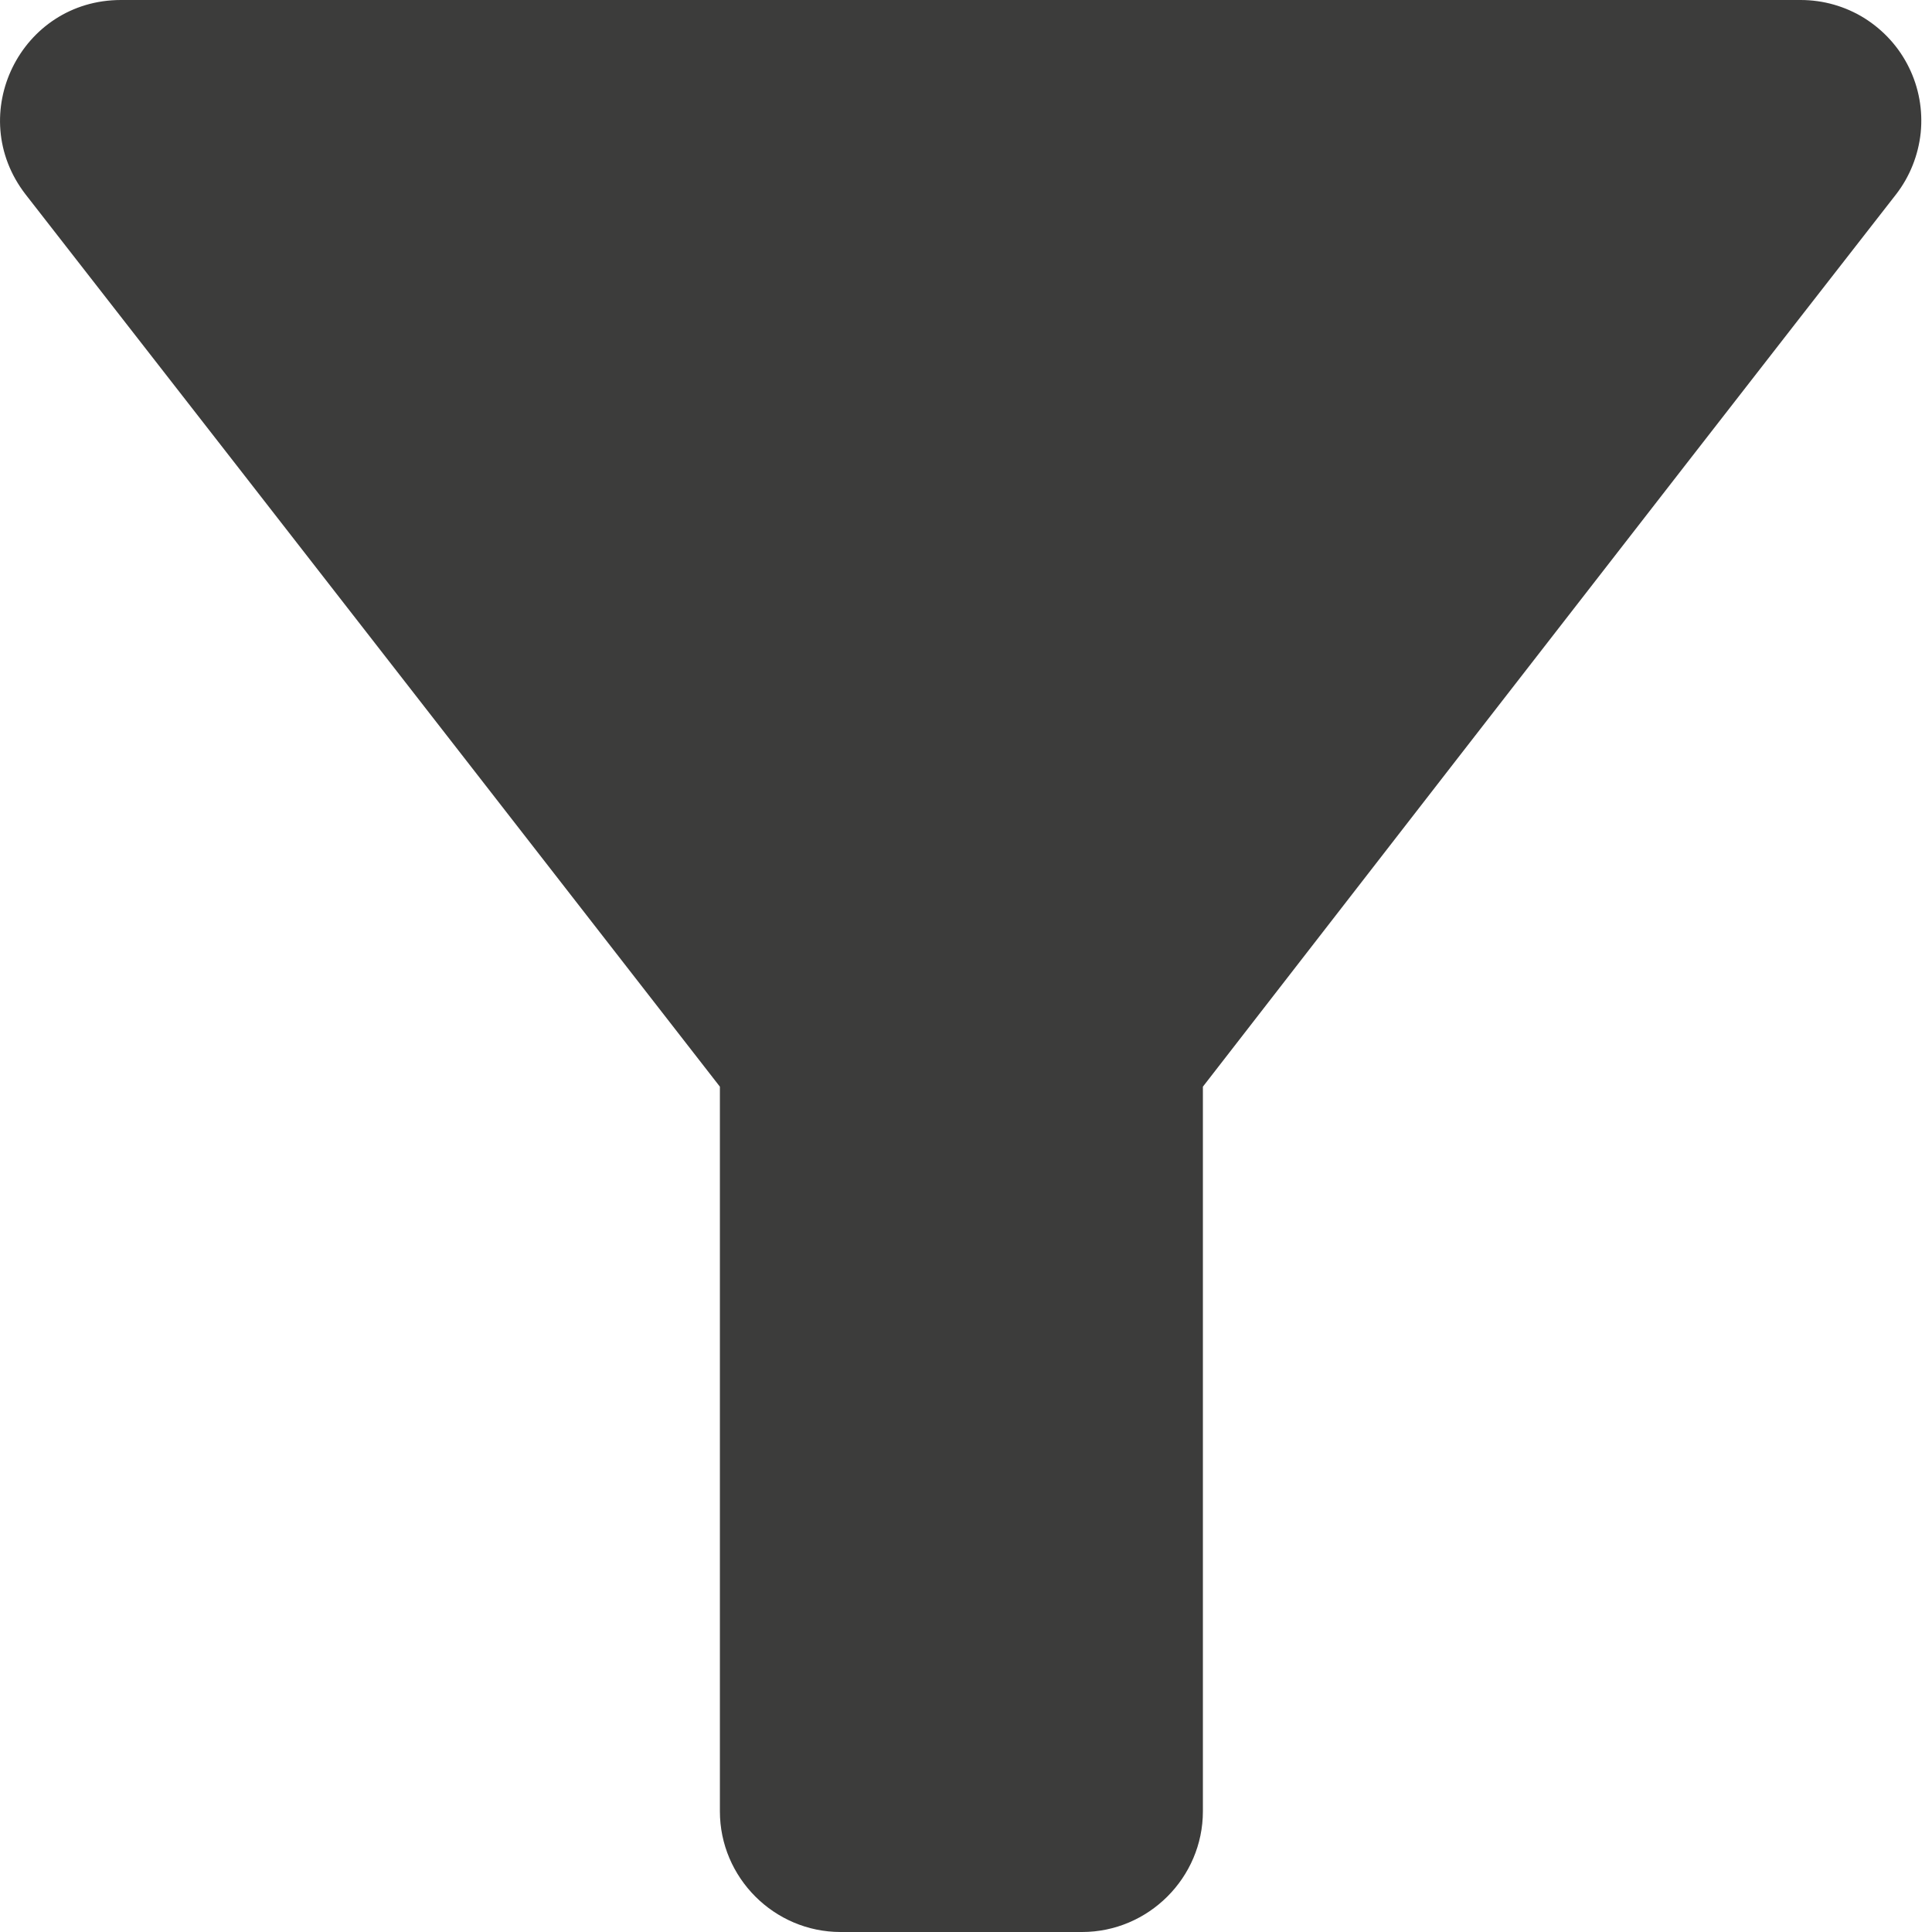 <svg width="13" height="13" viewBox="0 0 13 13" fill="none" xmlns="http://www.w3.org/2000/svg">
<path d="M0.172 1.308C1.813 3.413 4.844 7.312 4.844 7.312V12.188C4.844 12.634 5.209 13 5.656 13H7.281C7.728 13 8.094 12.634 8.094 12.188V7.312C8.094 7.312 11.116 3.413 12.758 1.308C12.851 1.188 12.908 1.044 12.924 0.893C12.939 0.742 12.912 0.59 12.845 0.454C12.778 0.317 12.674 0.203 12.545 0.122C12.416 0.042 12.268 -0 12.116 1.14078e-06H0.814C0.139 1.14078e-06 -0.242 0.772 0.172 1.308Z" fill="#3C3C3B"/>
</svg>
